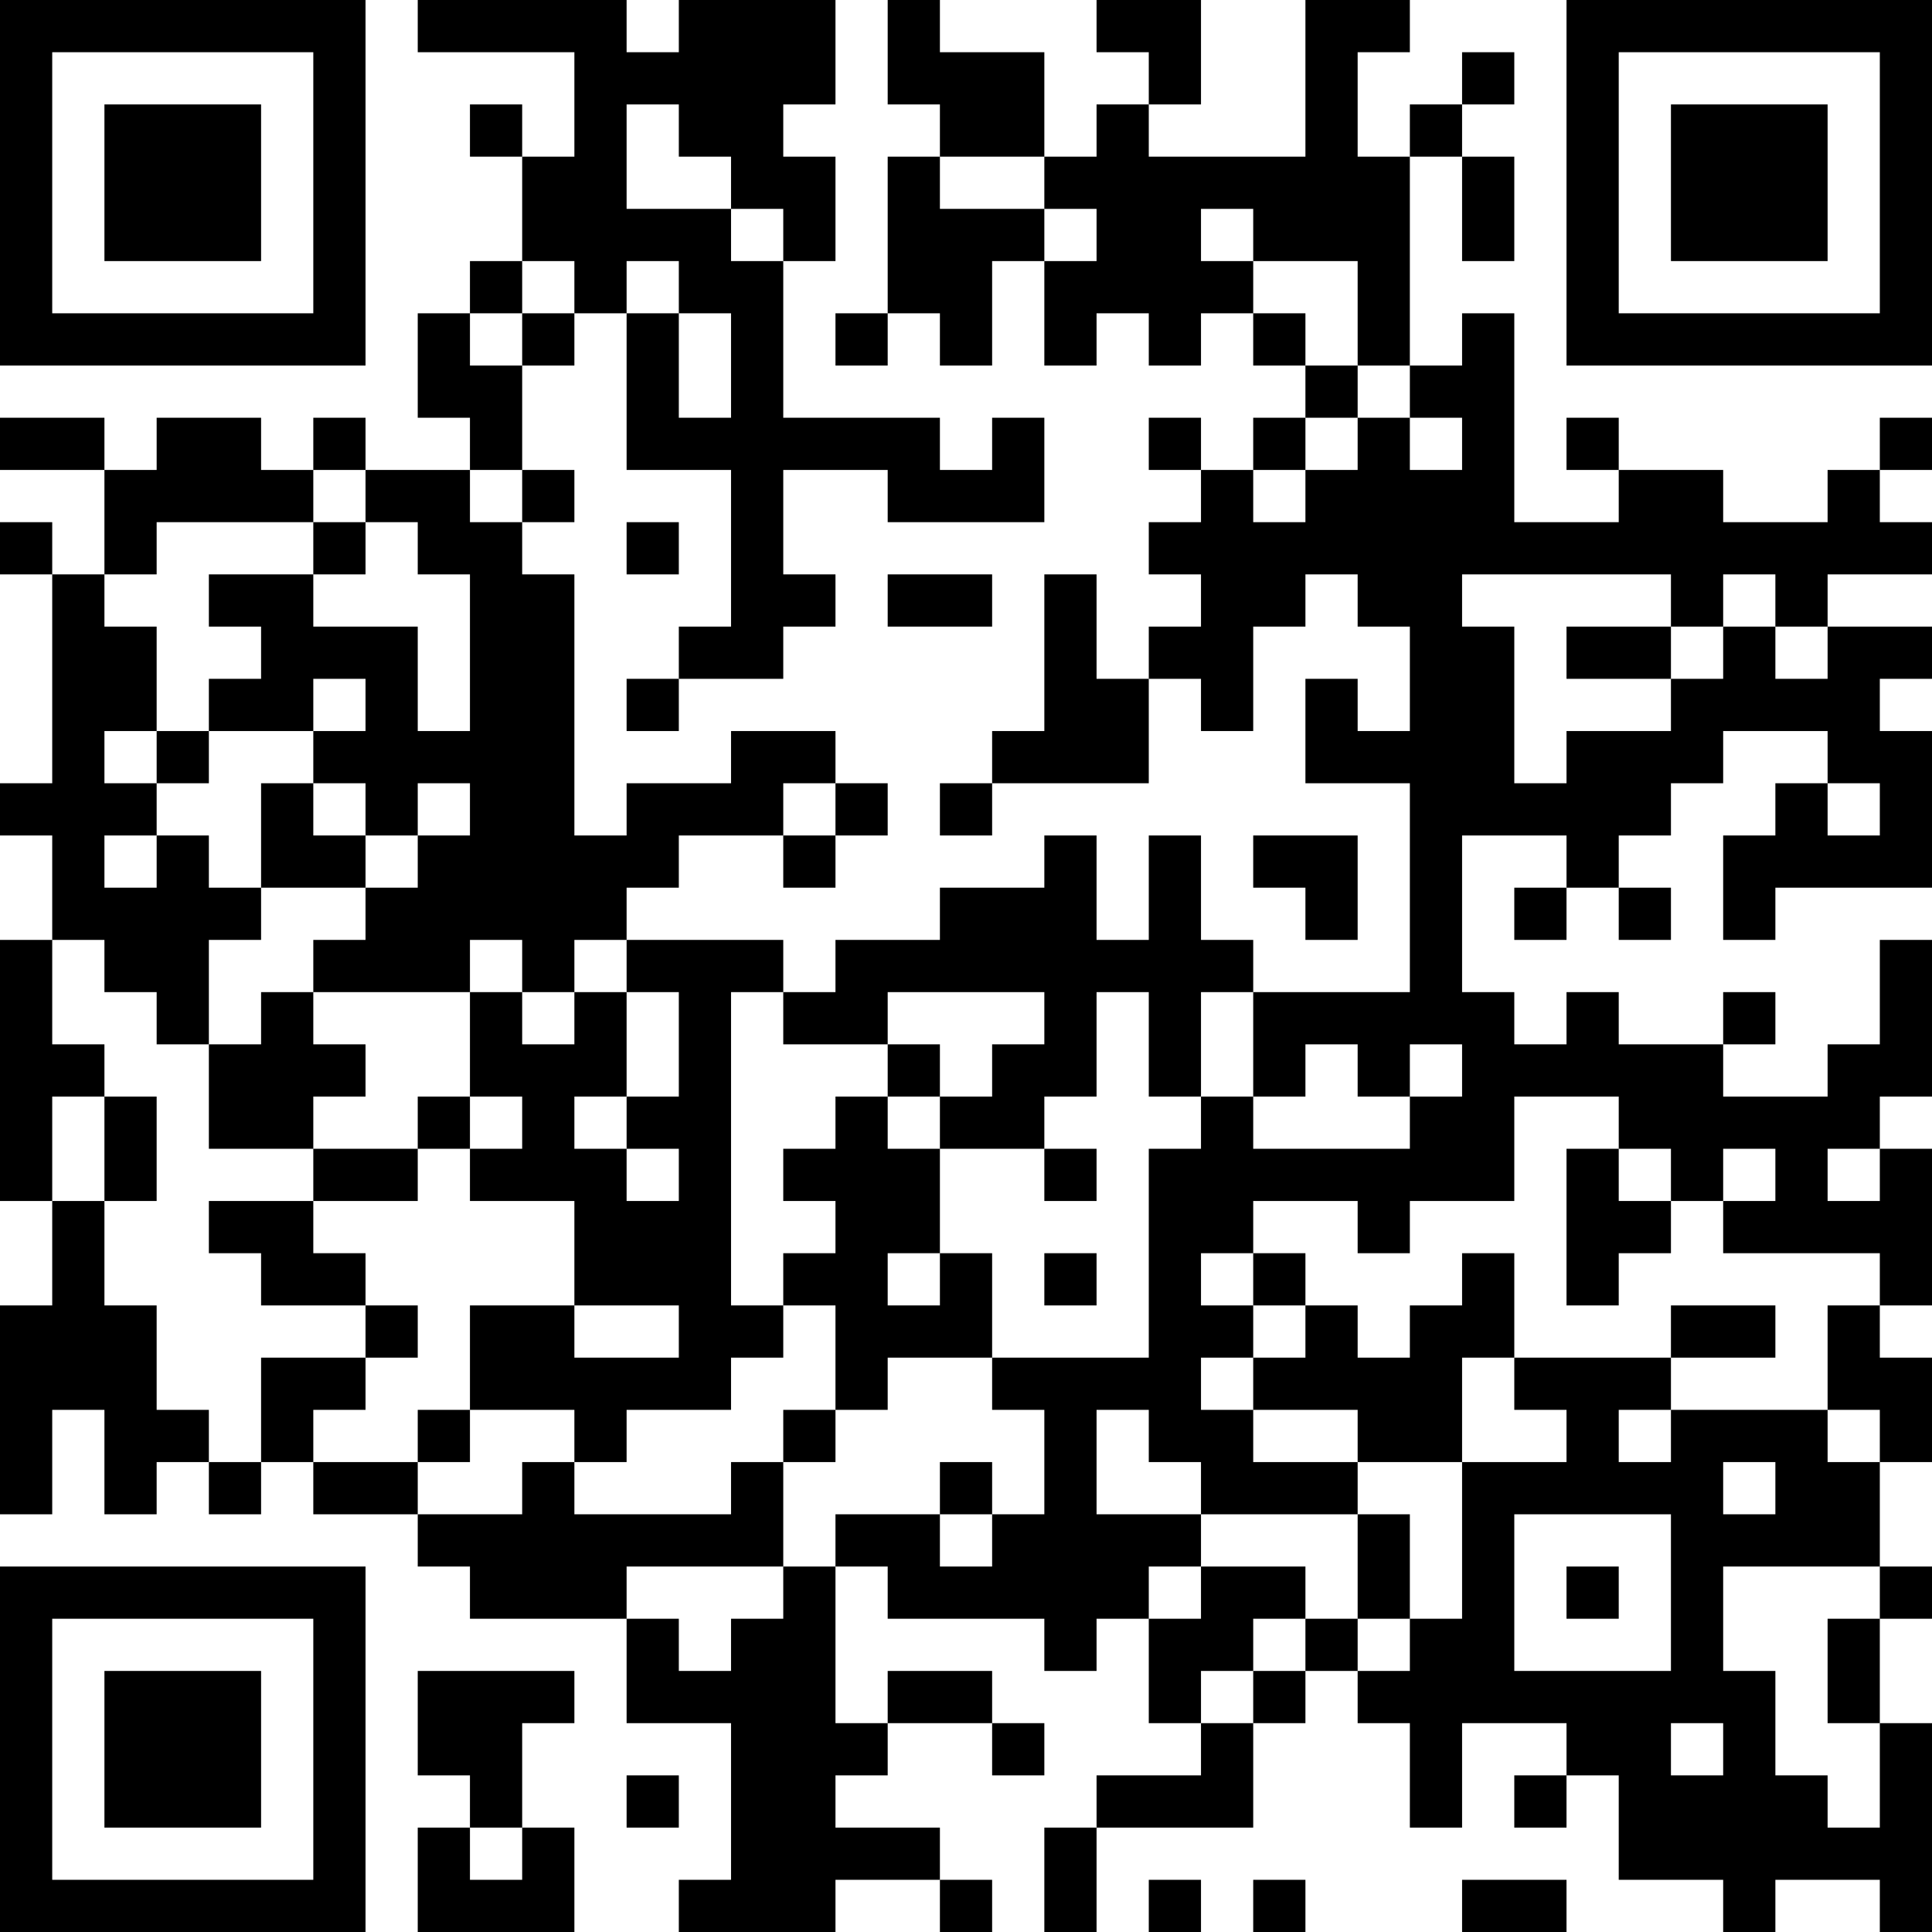 <?xml version="1.0" encoding="UTF-8"?>
<svg xmlns="http://www.w3.org/2000/svg" version="1.1" width="400" height="400" viewBox="0 0 400 400"><rect x="0" y="0" width="400" height="400" fill="#ffffff"/><g transform="scale(10.811)"><g transform="translate(0,0)"><path fill-rule="evenodd" d="M8 0L8 1L11 1L11 3L10 3L10 2L9 2L9 3L10 3L10 5L9 5L9 6L8 6L8 8L9 8L9 9L7 9L7 8L6 8L6 9L5 9L5 8L3 8L3 9L2 9L2 8L0 8L0 9L2 9L2 11L1 11L1 10L0 10L0 11L1 11L1 15L0 15L0 16L1 16L1 18L0 18L0 23L1 23L1 25L0 25L0 29L1 29L1 27L2 27L2 29L3 29L3 28L4 28L4 29L5 29L5 28L6 28L6 29L8 29L8 30L9 30L9 31L12 31L12 33L14 33L14 36L13 36L13 37L16 37L16 36L18 36L18 37L19 37L19 36L18 36L18 35L16 35L16 34L17 34L17 33L19 33L19 34L20 34L20 33L19 33L19 32L17 32L17 33L16 33L16 30L17 30L17 31L20 31L20 32L21 32L21 31L22 31L22 33L23 33L23 34L21 34L21 35L20 35L20 37L21 37L21 35L24 35L24 33L25 33L25 32L26 32L26 33L27 33L27 35L28 35L28 33L30 33L30 34L29 34L29 35L30 35L30 34L31 34L31 36L33 36L33 37L34 37L34 36L36 36L36 37L37 37L37 33L36 33L36 31L37 31L37 30L36 30L36 28L37 28L37 26L36 26L36 25L37 25L37 22L36 22L36 21L37 21L37 18L36 18L36 20L35 20L35 21L33 21L33 20L34 20L34 19L33 19L33 20L31 20L31 19L30 19L30 20L29 20L29 19L28 19L28 16L30 16L30 17L29 17L29 18L30 18L30 17L31 17L31 18L32 18L32 17L31 17L31 16L32 16L32 15L33 15L33 14L35 14L35 15L34 15L34 16L33 16L33 18L34 18L34 17L37 17L37 14L36 14L36 13L37 13L37 12L35 12L35 11L37 11L37 10L36 10L36 9L37 9L37 8L36 8L36 9L35 9L35 10L33 10L33 9L31 9L31 8L30 8L30 9L31 9L31 10L29 10L29 6L28 6L28 7L27 7L27 3L28 3L28 5L29 5L29 3L28 3L28 2L29 2L29 1L28 1L28 2L27 2L27 3L26 3L26 1L27 1L27 0L25 0L25 3L22 3L22 2L23 2L23 0L21 0L21 1L22 1L22 2L21 2L21 3L20 3L20 1L18 1L18 0L17 0L17 2L18 2L18 3L17 3L17 6L16 6L16 7L17 7L17 6L18 6L18 7L19 7L19 5L20 5L20 7L21 7L21 6L22 6L22 7L23 7L23 6L24 6L24 7L25 7L25 8L24 8L24 9L23 9L23 8L22 8L22 9L23 9L23 10L22 10L22 11L23 11L23 12L22 12L22 13L21 13L21 11L20 11L20 14L19 14L19 15L18 15L18 16L19 16L19 15L22 15L22 13L23 13L23 14L24 14L24 12L25 12L25 11L26 11L26 12L27 12L27 14L26 14L26 13L25 13L25 15L27 15L27 19L24 19L24 18L23 18L23 16L22 16L22 18L21 18L21 16L20 16L20 17L18 17L18 18L16 18L16 19L15 19L15 18L12 18L12 17L13 17L13 16L15 16L15 17L16 17L16 16L17 16L17 15L16 15L16 14L14 14L14 15L12 15L12 16L11 16L11 11L10 11L10 10L11 10L11 9L10 9L10 7L11 7L11 6L12 6L12 9L14 9L14 12L13 12L13 13L12 13L12 14L13 14L13 13L15 13L15 12L16 12L16 11L15 11L15 9L17 9L17 10L20 10L20 8L19 8L19 9L18 9L18 8L15 8L15 5L16 5L16 3L15 3L15 2L16 2L16 0L13 0L13 1L12 1L12 0ZM12 2L12 4L14 4L14 5L15 5L15 4L14 4L14 3L13 3L13 2ZM18 3L18 4L20 4L20 5L21 5L21 4L20 4L20 3ZM23 4L23 5L24 5L24 6L25 6L25 7L26 7L26 8L25 8L25 9L24 9L24 10L25 10L25 9L26 9L26 8L27 8L27 9L28 9L28 8L27 8L27 7L26 7L26 5L24 5L24 4ZM10 5L10 6L9 6L9 7L10 7L10 6L11 6L11 5ZM12 5L12 6L13 6L13 8L14 8L14 6L13 6L13 5ZM6 9L6 10L3 10L3 11L2 11L2 12L3 12L3 14L2 14L2 15L3 15L3 16L2 16L2 17L3 17L3 16L4 16L4 17L5 17L5 18L4 18L4 20L3 20L3 19L2 19L2 18L1 18L1 20L2 20L2 21L1 21L1 23L2 23L2 25L3 25L3 27L4 27L4 28L5 28L5 26L7 26L7 27L6 27L6 28L8 28L8 29L10 29L10 28L11 28L11 29L14 29L14 28L15 28L15 30L12 30L12 31L13 31L13 32L14 32L14 31L15 31L15 30L16 30L16 29L18 29L18 30L19 30L19 29L20 29L20 27L19 27L19 26L22 26L22 22L23 22L23 21L24 21L24 22L27 22L27 21L28 21L28 20L27 20L27 21L26 21L26 20L25 20L25 21L24 21L24 19L23 19L23 21L22 21L22 19L21 19L21 21L20 21L20 22L18 22L18 21L19 21L19 20L20 20L20 19L17 19L17 20L15 20L15 19L14 19L14 25L15 25L15 26L14 26L14 27L12 27L12 28L11 28L11 27L9 27L9 25L11 25L11 26L13 26L13 25L11 25L11 23L9 23L9 22L10 22L10 21L9 21L9 19L10 19L10 20L11 20L11 19L12 19L12 21L11 21L11 22L12 22L12 23L13 23L13 22L12 22L12 21L13 21L13 19L12 19L12 18L11 18L11 19L10 19L10 18L9 18L9 19L6 19L6 18L7 18L7 17L8 17L8 16L9 16L9 15L8 15L8 16L7 16L7 15L6 15L6 14L7 14L7 13L6 13L6 14L4 14L4 13L5 13L5 12L4 12L4 11L6 11L6 12L8 12L8 14L9 14L9 11L8 11L8 10L7 10L7 9ZM9 9L9 10L10 10L10 9ZM6 10L6 11L7 11L7 10ZM12 10L12 11L13 11L13 10ZM17 11L17 12L19 12L19 11ZM28 11L28 12L29 12L29 15L30 15L30 14L32 14L32 13L33 13L33 12L34 12L34 13L35 13L35 12L34 12L34 11L33 11L33 12L32 12L32 11ZM30 12L30 13L32 13L32 12ZM3 14L3 15L4 15L4 14ZM5 15L5 17L7 17L7 16L6 16L6 15ZM15 15L15 16L16 16L16 15ZM35 15L35 16L36 16L36 15ZM24 16L24 17L25 17L25 18L26 18L26 16ZM5 19L5 20L4 20L4 22L6 22L6 23L4 23L4 24L5 24L5 25L7 25L7 26L8 26L8 25L7 25L7 24L6 24L6 23L8 23L8 22L9 22L9 21L8 21L8 22L6 22L6 21L7 21L7 20L6 20L6 19ZM17 20L17 21L16 21L16 22L15 22L15 23L16 23L16 24L15 24L15 25L16 25L16 27L15 27L15 28L16 28L16 27L17 27L17 26L19 26L19 24L18 24L18 22L17 22L17 21L18 21L18 20ZM2 21L2 23L3 23L3 21ZM29 21L29 23L27 23L27 24L26 24L26 23L24 23L24 24L23 24L23 25L24 25L24 26L23 26L23 27L24 27L24 28L26 28L26 29L23 29L23 28L22 28L22 27L21 27L21 29L23 29L23 30L22 30L22 31L23 31L23 30L25 30L25 31L24 31L24 32L23 32L23 33L24 33L24 32L25 32L25 31L26 31L26 32L27 32L27 31L28 31L28 28L30 28L30 27L29 27L29 26L32 26L32 27L31 27L31 28L32 28L32 27L35 27L35 28L36 28L36 27L35 27L35 25L36 25L36 24L33 24L33 23L34 23L34 22L33 22L33 23L32 23L32 22L31 22L31 21ZM20 22L20 23L21 23L21 22ZM30 22L30 25L31 25L31 24L32 24L32 23L31 23L31 22ZM35 22L35 23L36 23L36 22ZM17 24L17 25L18 25L18 24ZM20 24L20 25L21 25L21 24ZM24 24L24 25L25 25L25 26L24 26L24 27L26 27L26 28L28 28L28 26L29 26L29 24L28 24L28 25L27 25L27 26L26 26L26 25L25 25L25 24ZM32 25L32 26L34 26L34 25ZM8 27L8 28L9 28L9 27ZM18 28L18 29L19 29L19 28ZM33 28L33 29L34 29L34 28ZM26 29L26 31L27 31L27 29ZM29 29L29 32L32 32L32 29ZM30 30L30 31L31 31L31 30ZM33 30L33 32L34 32L34 34L35 34L35 35L36 35L36 33L35 33L35 31L36 31L36 30ZM8 32L8 34L9 34L9 35L8 35L8 37L11 37L11 35L10 35L10 33L11 33L11 32ZM32 33L32 34L33 34L33 33ZM12 34L12 35L13 35L13 34ZM9 35L9 36L10 36L10 35ZM22 36L22 37L23 37L23 36ZM24 36L24 37L25 37L25 36ZM28 36L28 37L30 37L30 36ZM0 0L0 7L7 7L7 0ZM1 1L1 6L6 6L6 1ZM2 2L2 5L5 5L5 2ZM30 0L30 7L37 7L37 0ZM31 1L31 6L36 6L36 1ZM32 2L32 5L35 5L35 2ZM0 30L0 37L7 37L7 30ZM1 31L1 36L6 36L6 31ZM2 32L2 35L5 35L5 32Z" fill="#000000"/></g></g></svg>
